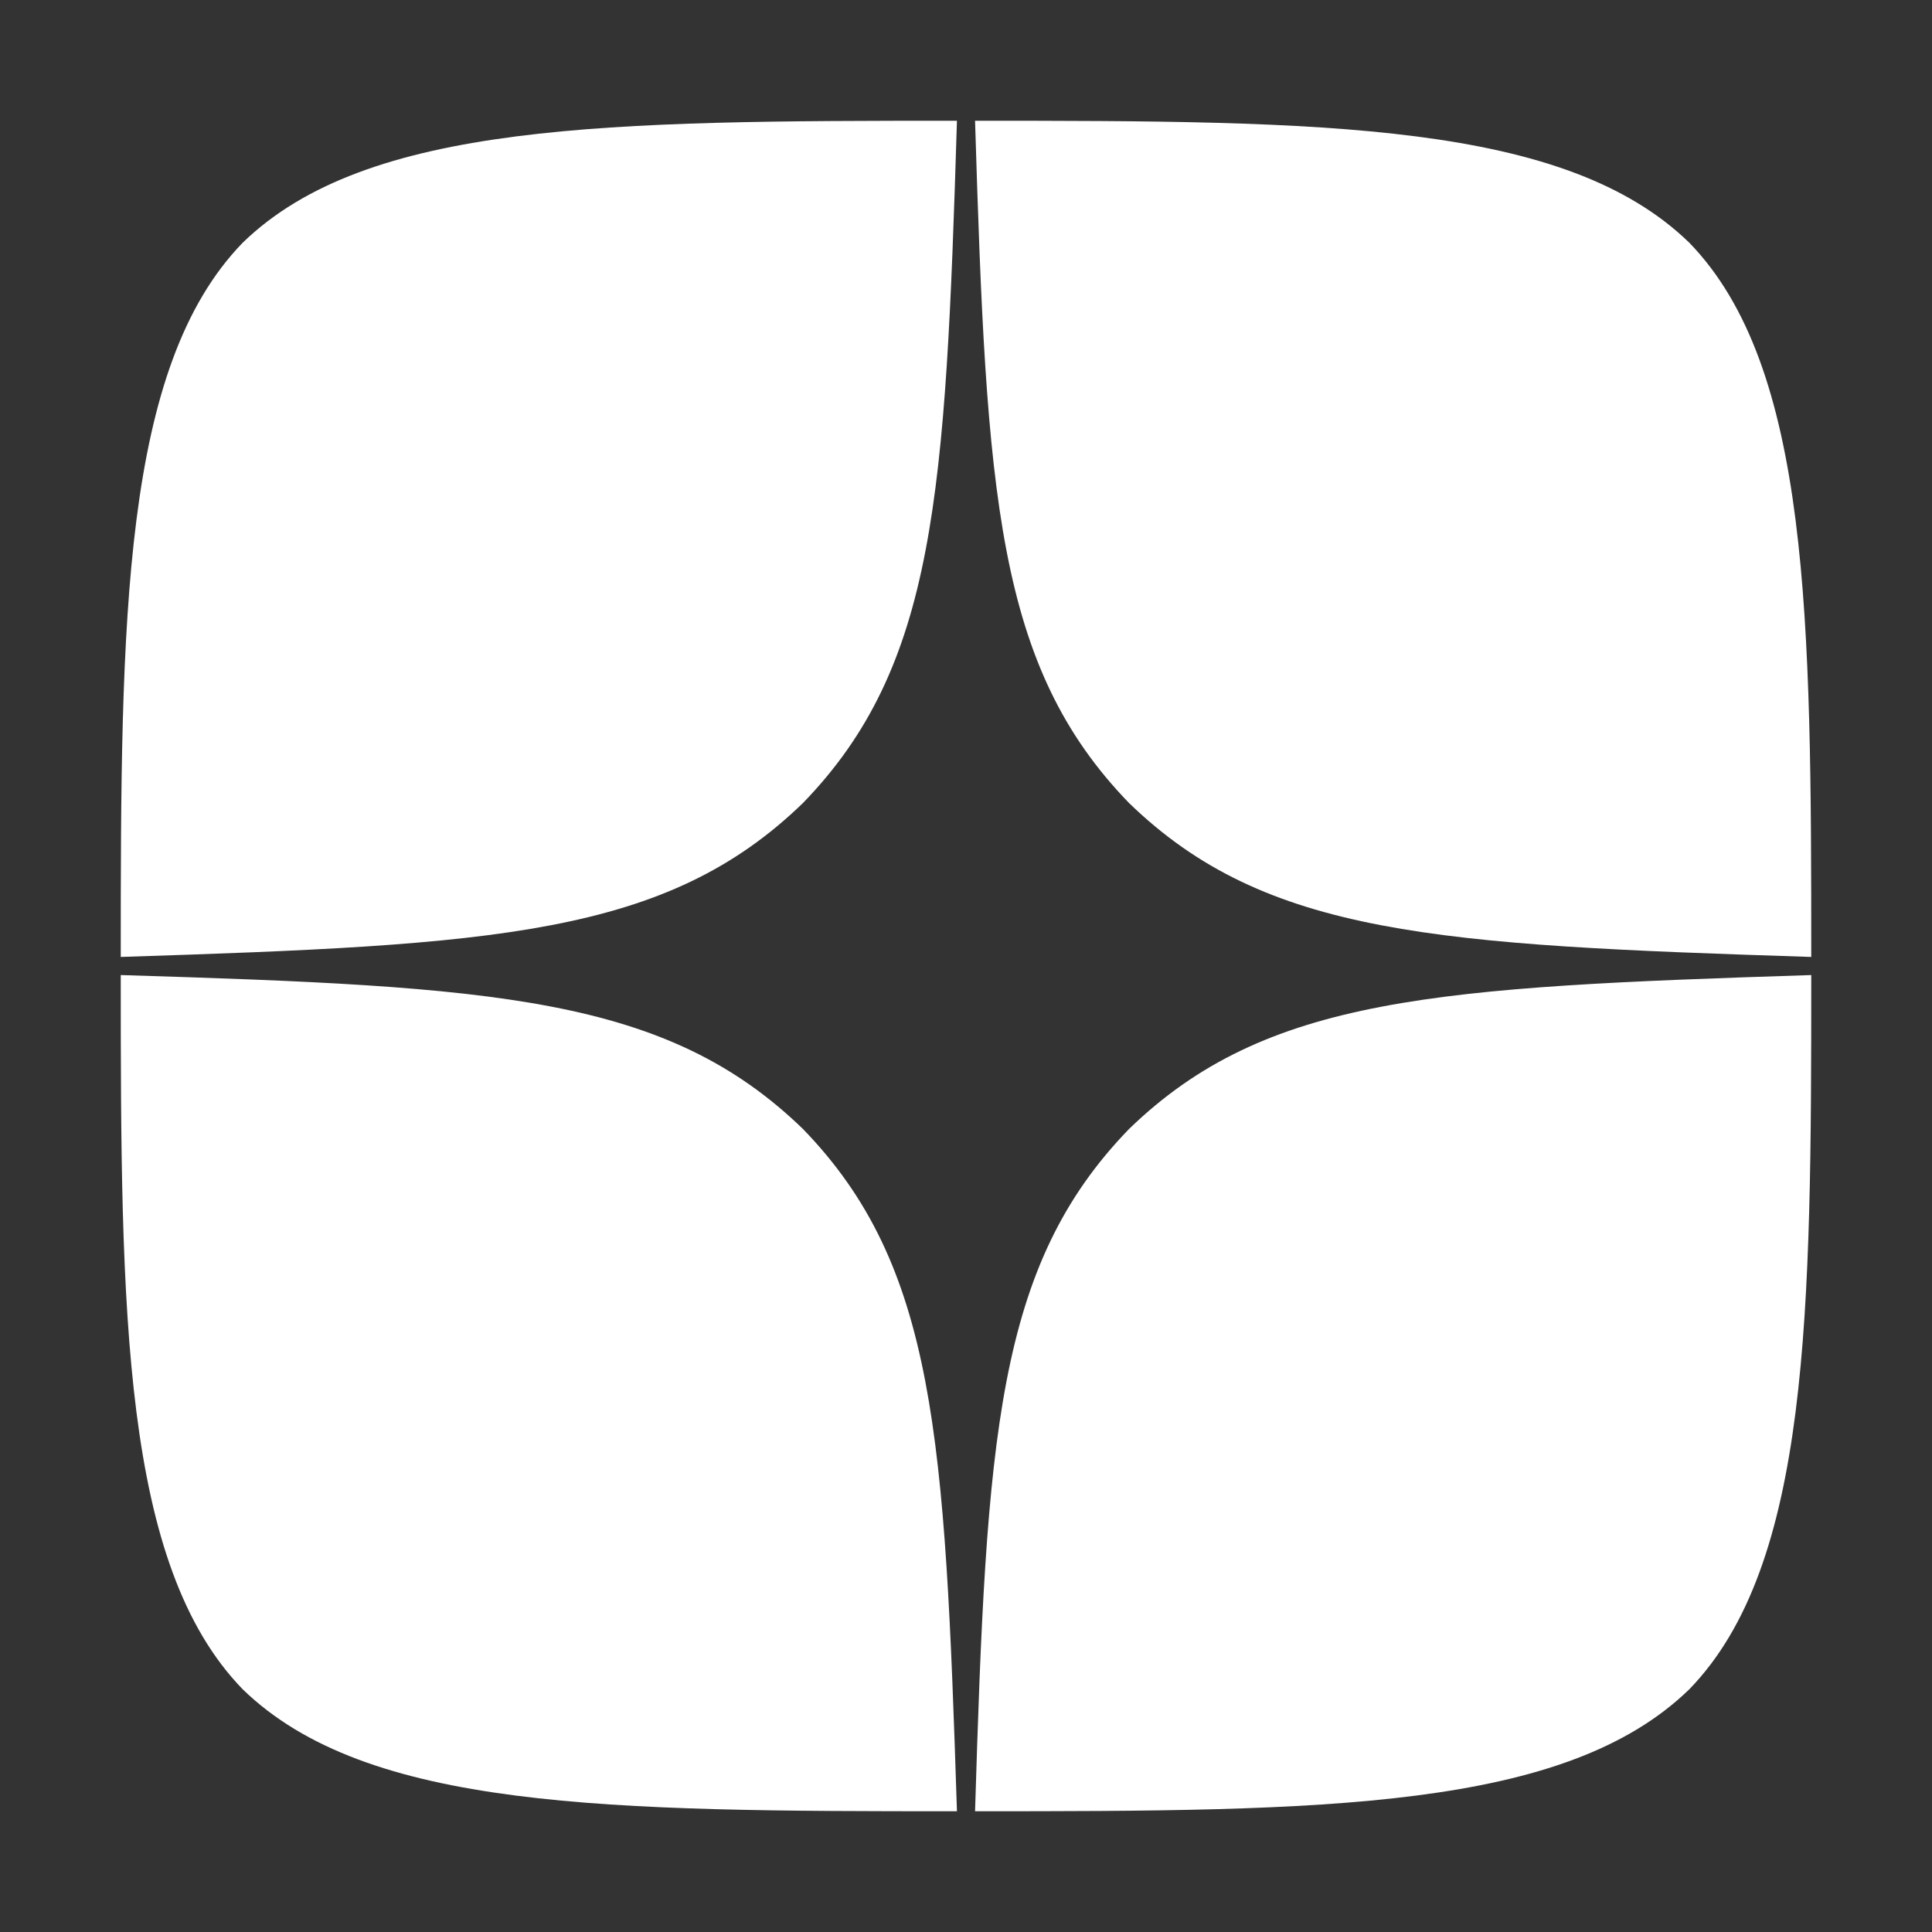 <?xml version="1.0" encoding="utf-8"?>
<svg xmlns="http://www.w3.org/2000/svg" fill="none" height="100%" overflow="visible" preserveAspectRatio="none" style="display: block;" viewBox="0 0 32 32" width="100%">
<rect x="0" y="0" width="32" height="32" fill="#333333" stroke="none"/>
<g id="Yandex_Zen_logo_icon 1">
<path d="M18.7 18.7C16.5 20.97 16.34 23.8 16.15 30C21.93 30 25.92 29.98 27.98 27.98C29.98 25.92 30 21.74 30 16.15C23.8 16.35 20.97 16.5 18.7 18.7ZM2 16.15C2 21.74 2.02 25.92 4.02 27.98C6.08 29.98 10.07 30 15.85 30C15.65 23.8 15.5 20.97 13.3 18.7C11.03 16.5 8.2 16.34 2 16.15ZM15.85 2C10.08 2 6.08 2.02 4.02 4.02C2.02 6.08 2 10.26 2 15.85C8.2 15.65 11.03 15.5 13.3 13.3C15.5 11.03 15.66 8.2 15.85 2ZM18.7 13.3C16.5 11.03 16.34 8.2 16.15 2C21.93 2 25.92 2.02 27.98 4.02C29.98 6.08 30 10.26 30 15.85C23.8 15.65 20.97 15.5 18.7 13.3Z" fill="white" id="Vector"/>
</g>
</svg>